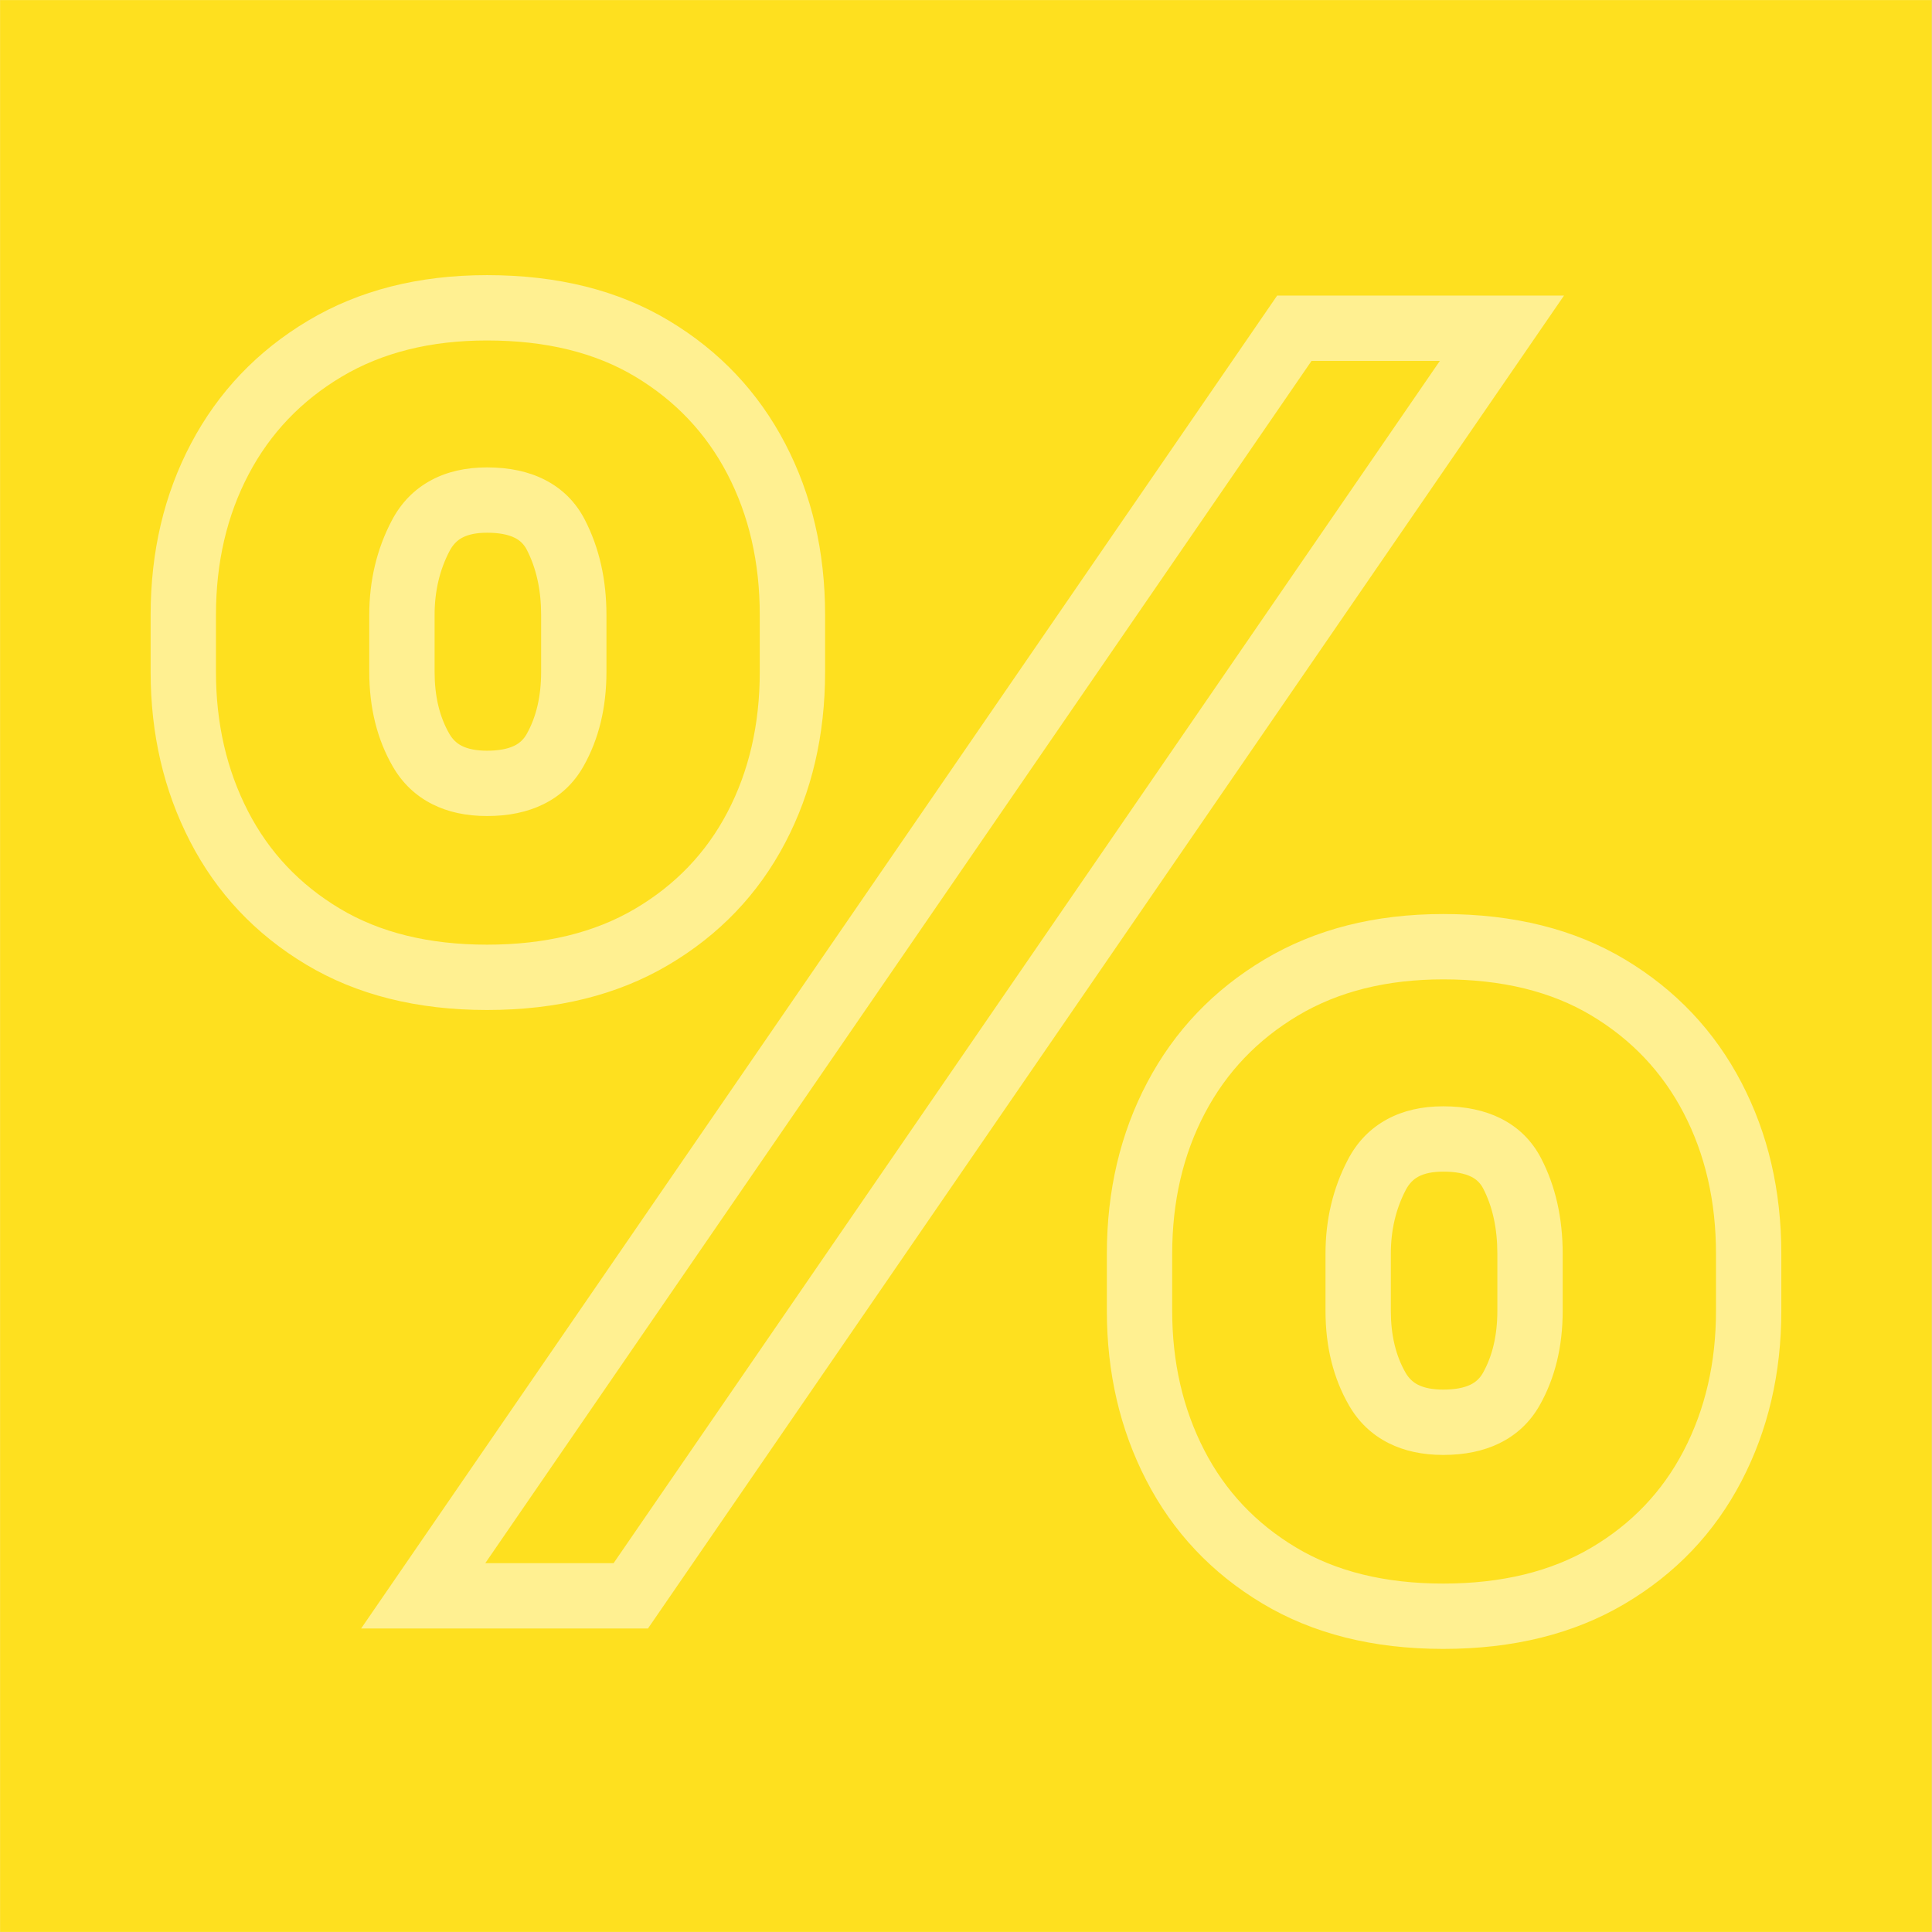 <svg version="1.0" preserveAspectRatio="xMidYMid meet" height="2500" viewBox="0 0 1874.88 1875" zoomAndPan="magnify" width="2500" xmlns:xlink="http://www.w3.org/1999/xlink" xmlns="http://www.w3.org/2000/svg"><rect x="0" y="0" width="1874.88" height="1875" fill="#333333" stroke="none"/><defs><filter id="ac17fd8bc2" height="100%" width="100%" y="0%" x="0%"><feColorMatrix color-interpolation-filters="sRGB" values="0 0 0 0 1 0 0 0 0 1 0 0 0 0 1 0 0 0 1 0"></feColorMatrix></filter><g></g><clipPath id="52cc957e3a"><path clip-rule="nonzero" d="M 0 0.059 L 1874.762 0.059 L 1874.762 1874.938 L 0 1874.938 Z M 0 0.059"></path></clipPath><clipPath id="33d0da2899"><path clip-rule="nonzero" d="M 59 0.059 L 1818 0.059 L 1818 1874.938 L 59 1874.938 Z M 59 0.059"></path></clipPath><mask id="3744715957"><g filter="url(#ac17fd8bc2)"><rect fill-opacity="0.51" height="2250" y="-187.5" fill="#000000" width="2249.856" x="-187.488"></rect></g></mask><clipPath id="551e425a67"><path clip-rule="nonzero" d="M 0.758 0.059 L 1758.645 0.059 L 1758.645 1874.938 L 0.758 1874.938 Z M 0.758 0.059"></path></clipPath><clipPath id="44f4aa1322"><rect height="1875" y="0" width="1759" x="0"></rect></clipPath><clipPath id="60d2d8945c"><rect height="1875" y="0" width="1759" x="0"></rect></clipPath></defs><g clip-path="url(#52cc957e3a)"><path fill-rule="nonzero" fill-opacity="1" d="M 0 0.059 L 1874.879 0.059 L 1874.879 1874.941 L 0 1874.941 Z M 0 0.059" fill="#ffffff"></path><path fill-rule="nonzero" fill-opacity="1" d="M 0 0.059 L 1874.879 0.059 L 1874.879 1874.941 L 0 1874.941 Z M 0 0.059" fill="#fee01f"></path></g><g clip-path="url(#33d0da2899)"><g mask="url(#3744715957)"><g transform="matrix(1, 0, 0, 1, 59, -0)"><g clip-path="url(#60d2d8945c)"><g clip-path="url(#551e425a67)"><g transform="matrix(1, 0, 0, 1, -0, -0)"><g clip-path="url(#44f4aa1322)"><g fill-opacity="1" fill="#ffffff"><g transform="translate(0.763, 1548.737)"><g><path d="M 412.82 -568.535 C 344.766 -568.535 286.215 -583.25 237.16 -612.684 C 187.969 -642.199 150.434 -682.062 124.562 -732.266 C 99.094 -781.684 86.363 -836.477 86.363 -896.645 L 86.363 -951.961 C 86.363 -1013.34 99.418 -1068.773 125.527 -1118.262 C 151.965 -1168.371 189.891 -1208.16 239.297 -1237.621 C 288.609 -1267.023 346.449 -1281.723 412.82 -1281.723 C 481.422 -1281.723 540.25 -1267.008 589.305 -1237.574 C 638.449 -1208.086 676.098 -1168.273 702.246 -1118.129 C 728.035 -1068.676 740.93 -1013.285 740.93 -951.961 L 740.93 -896.645 C 740.93 -835.293 728.023 -780.02 702.211 -730.82 C 676.023 -680.91 638.184 -641.355 588.691 -612.152 C 539.414 -583.074 480.789 -568.535 412.82 -568.535 Z M 412.82 -631.945 C 469.246 -631.945 517.129 -643.551 556.469 -666.762 C 595.598 -689.852 625.461 -721.023 646.059 -760.285 C 667.031 -800.254 677.52 -845.711 677.52 -896.645 L 677.52 -951.961 C 677.52 -1002.926 667.02 -1048.543 646.023 -1088.809 C 625.387 -1128.383 595.605 -1159.848 556.684 -1183.199 C 517.668 -1206.609 469.715 -1218.312 412.82 -1218.312 C 358.098 -1218.312 311.082 -1206.594 271.773 -1183.156 C 232.562 -1159.777 202.508 -1128.281 181.609 -1088.672 C 160.383 -1048.441 149.77 -1002.871 149.77 -951.961 L 149.77 -896.645 C 149.77 -846.727 160.156 -801.617 180.926 -761.316 C 201.289 -721.801 230.906 -690.383 269.785 -667.059 C 308.797 -643.648 356.477 -631.945 412.82 -631.945 Z M 412.82 -820.191 C 423.906 -820.191 432.758 -821.805 439.383 -825.035 C 444.477 -827.52 448.434 -831.262 451.258 -836.262 C 460.641 -852.895 465.332 -873.023 465.332 -896.645 L 465.332 -951.961 C 465.332 -976.035 460.711 -997.09 451.477 -1015.121 C 448.832 -1020.285 445.004 -1024.137 439.988 -1026.672 C 433.344 -1030.039 424.289 -1031.719 412.82 -1031.719 C 402.738 -1031.719 394.676 -1030.094 388.633 -1026.84 C 383.598 -1024.129 379.555 -1019.859 376.504 -1014.035 C 366.809 -995.523 361.961 -974.832 361.961 -951.961 L 361.961 -896.645 C 361.961 -873.133 366.738 -853.094 376.297 -836.531 C 379.328 -831.273 383.352 -827.383 388.371 -824.855 C 394.551 -821.746 402.703 -820.191 412.82 -820.191 Z M 412.82 -756.781 C 392.664 -756.781 375.012 -760.594 359.867 -768.215 C 343.555 -776.422 330.723 -788.633 321.371 -804.844 C 306.156 -831.211 298.551 -861.812 298.551 -896.645 L 298.551 -951.961 C 298.551 -985.234 305.812 -1015.734 320.336 -1043.457 C 329.395 -1060.75 342.137 -1073.82 358.57 -1082.672 C 373.996 -1090.977 392.078 -1095.129 412.82 -1095.129 C 434.379 -1095.129 452.98 -1091.168 468.625 -1083.25 C 485.906 -1074.504 499.004 -1061.43 507.914 -1044.027 C 521.797 -1016.922 528.738 -986.234 528.738 -951.961 L 528.738 -896.645 C 528.738 -861.922 521.32 -831.41 506.484 -805.109 C 497.199 -788.645 484.094 -776.289 467.168 -768.039 C 451.777 -760.531 433.66 -756.781 412.82 -756.781 Z M 1340.84 51.52 C 1272.785 51.52 1214.234 36.805 1165.18 7.371 C 1115.984 -22.145 1078.453 -62.004 1052.578 -112.211 C 1027.113 -161.629 1014.379 -216.422 1014.379 -276.59 L 1014.379 -331.906 C 1014.379 -393.285 1027.438 -448.719 1053.547 -498.207 C 1079.984 -548.316 1117.91 -588.102 1167.316 -617.562 C 1216.629 -646.965 1274.469 -661.668 1340.84 -661.668 C 1409.441 -661.668 1468.27 -646.953 1517.324 -617.52 C 1566.469 -588.031 1604.117 -548.215 1630.266 -498.07 C 1656.055 -448.617 1668.949 -393.23 1668.949 -331.906 L 1668.949 -276.59 C 1668.949 -215.816 1656.055 -160.703 1630.266 -111.25 C 1604.078 -61.031 1566.227 -21.312 1516.711 7.902 C 1467.434 36.98 1408.809 51.52 1340.84 51.52 Z M 1340.84 -11.891 C 1397.266 -11.891 1445.148 -23.496 1484.488 -46.707 C 1523.594 -69.781 1553.441 -101.07 1574.043 -140.57 C 1595.039 -180.836 1605.539 -226.176 1605.539 -276.59 L 1605.539 -331.906 C 1605.539 -382.871 1595.039 -428.484 1574.043 -468.754 C 1553.406 -508.328 1523.625 -539.793 1484.699 -563.145 C 1445.688 -586.555 1397.734 -598.258 1340.84 -598.258 C 1286.117 -598.258 1239.098 -586.539 1199.793 -563.102 C 1160.582 -539.723 1130.527 -508.227 1109.629 -468.617 C 1088.402 -428.387 1077.789 -382.816 1077.789 -331.906 L 1077.789 -276.59 C 1077.789 -226.672 1088.176 -181.562 1108.945 -141.258 C 1129.309 -101.746 1158.926 -70.328 1197.801 -47.004 C 1236.816 -23.594 1284.496 -11.891 1340.84 -11.891 Z M 1340.84 -200.137 C 1351.922 -200.137 1360.777 -201.75 1367.402 -204.98 C 1372.496 -207.461 1376.453 -211.207 1379.277 -216.207 C 1388.656 -232.84 1393.348 -252.969 1393.348 -276.59 L 1393.348 -331.906 C 1393.348 -356.477 1388.758 -377.617 1379.57 -395.336 C 1376.953 -400.379 1373.148 -404.152 1368.148 -406.652 C 1361.465 -409.992 1352.363 -411.664 1340.84 -411.664 C 1330.754 -411.664 1322.695 -410.039 1316.652 -406.785 C 1311.617 -404.074 1307.574 -399.805 1304.523 -393.98 C 1294.828 -375.469 1289.98 -354.777 1289.98 -331.906 L 1289.98 -276.59 C 1289.98 -253.078 1294.758 -233.039 1304.312 -216.473 C 1307.348 -211.219 1311.371 -207.324 1316.391 -204.801 C 1322.57 -201.691 1330.719 -200.137 1340.84 -200.137 Z M 1340.84 -136.727 C 1320.684 -136.727 1303.031 -140.535 1287.887 -148.16 C 1271.574 -156.367 1258.742 -168.578 1249.391 -184.785 C 1234.176 -211.156 1226.57 -241.758 1226.57 -276.59 L 1226.57 -331.906 C 1226.57 -365.18 1233.832 -395.68 1248.355 -423.402 C 1257.41 -440.695 1270.156 -453.766 1286.59 -462.613 C 1302.016 -470.922 1320.098 -475.074 1340.84 -475.074 C 1362.34 -475.074 1380.898 -471.172 1396.508 -463.367 C 1413.801 -454.719 1426.918 -441.773 1435.863 -424.523 C 1449.793 -397.656 1456.758 -366.785 1456.758 -331.906 L 1456.758 -276.59 C 1456.758 -241.867 1449.34 -211.355 1434.504 -185.055 C 1425.215 -168.59 1412.113 -156.23 1395.188 -147.98 C 1379.797 -140.477 1361.68 -136.727 1340.84 -136.727 Z M 324.77 -17.957 L 1179.672 -1261.906 L 1458.066 -1261.906 L 569.035 31.703 L 290.637 31.703 Z M 377.027 17.957 L 350.898 0 L 350.898 -31.703 L 552.352 -31.703 L 552.352 0 L 526.223 -17.957 L 1371.68 -1248.16 L 1397.809 -1230.203 L 1397.809 -1198.5 L 1196.352 -1198.5 L 1196.352 -1230.203 L 1222.48 -1212.246 Z M 377.027 17.957"></path></g></g></g></g></g></g></g></g></g></g></svg>